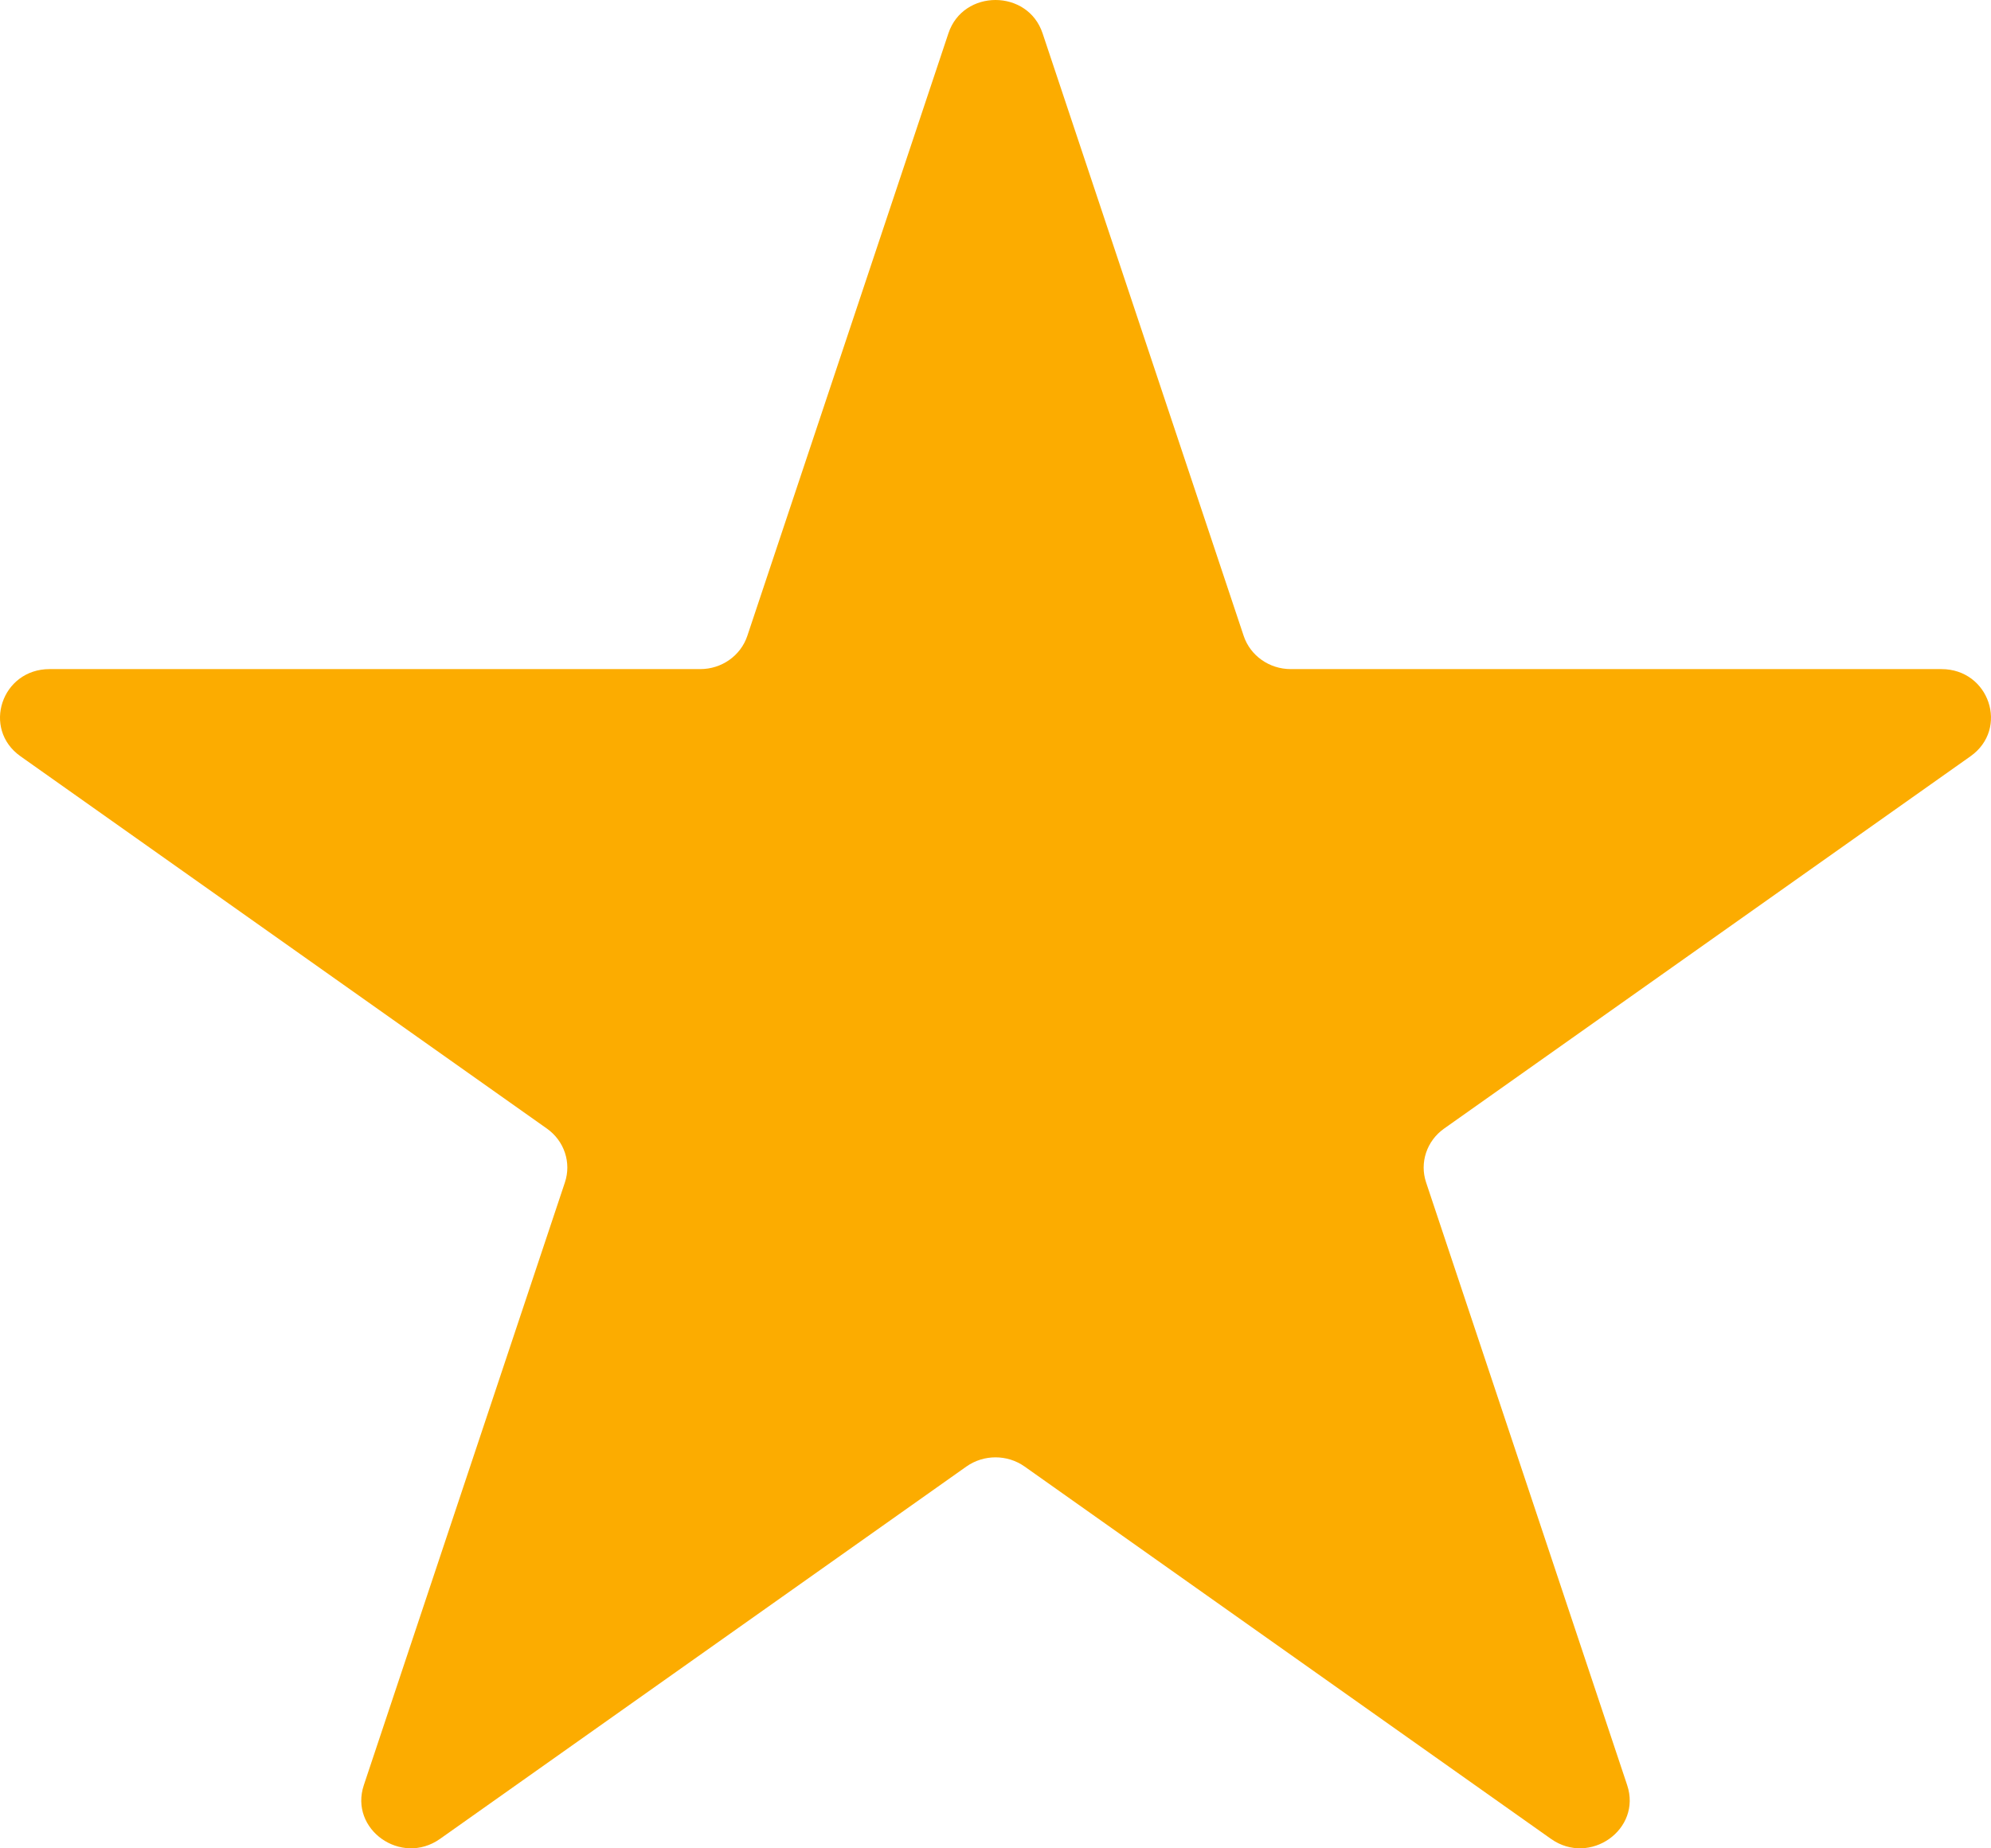 <svg width="28" height="26" viewBox="0 0 28 26" fill="none" xmlns="http://www.w3.org/2000/svg">
<path d="M13.338 0.468C13.546 -0.156 14.454 -0.156 14.662 0.468L17.49 8.944C17.583 9.223 17.85 9.412 18.152 9.412H27.303C27.977 9.412 28.257 10.252 27.712 10.638L20.308 15.876C20.064 16.049 19.962 16.355 20.056 16.634L22.883 25.11C23.092 25.734 22.358 26.253 21.812 25.867L14.409 20.629C14.165 20.457 13.835 20.457 13.591 20.629L6.188 25.867C5.642 26.253 4.908 25.734 5.117 25.11L7.944 16.634C8.038 16.355 7.936 16.049 7.692 15.876L0.288 10.638C-0.257 10.252 0.023 9.412 0.697 9.412H9.848C10.15 9.412 10.417 9.223 10.51 8.944L13.338 0.468Z" fill="#FCAC00"/>
</svg>
